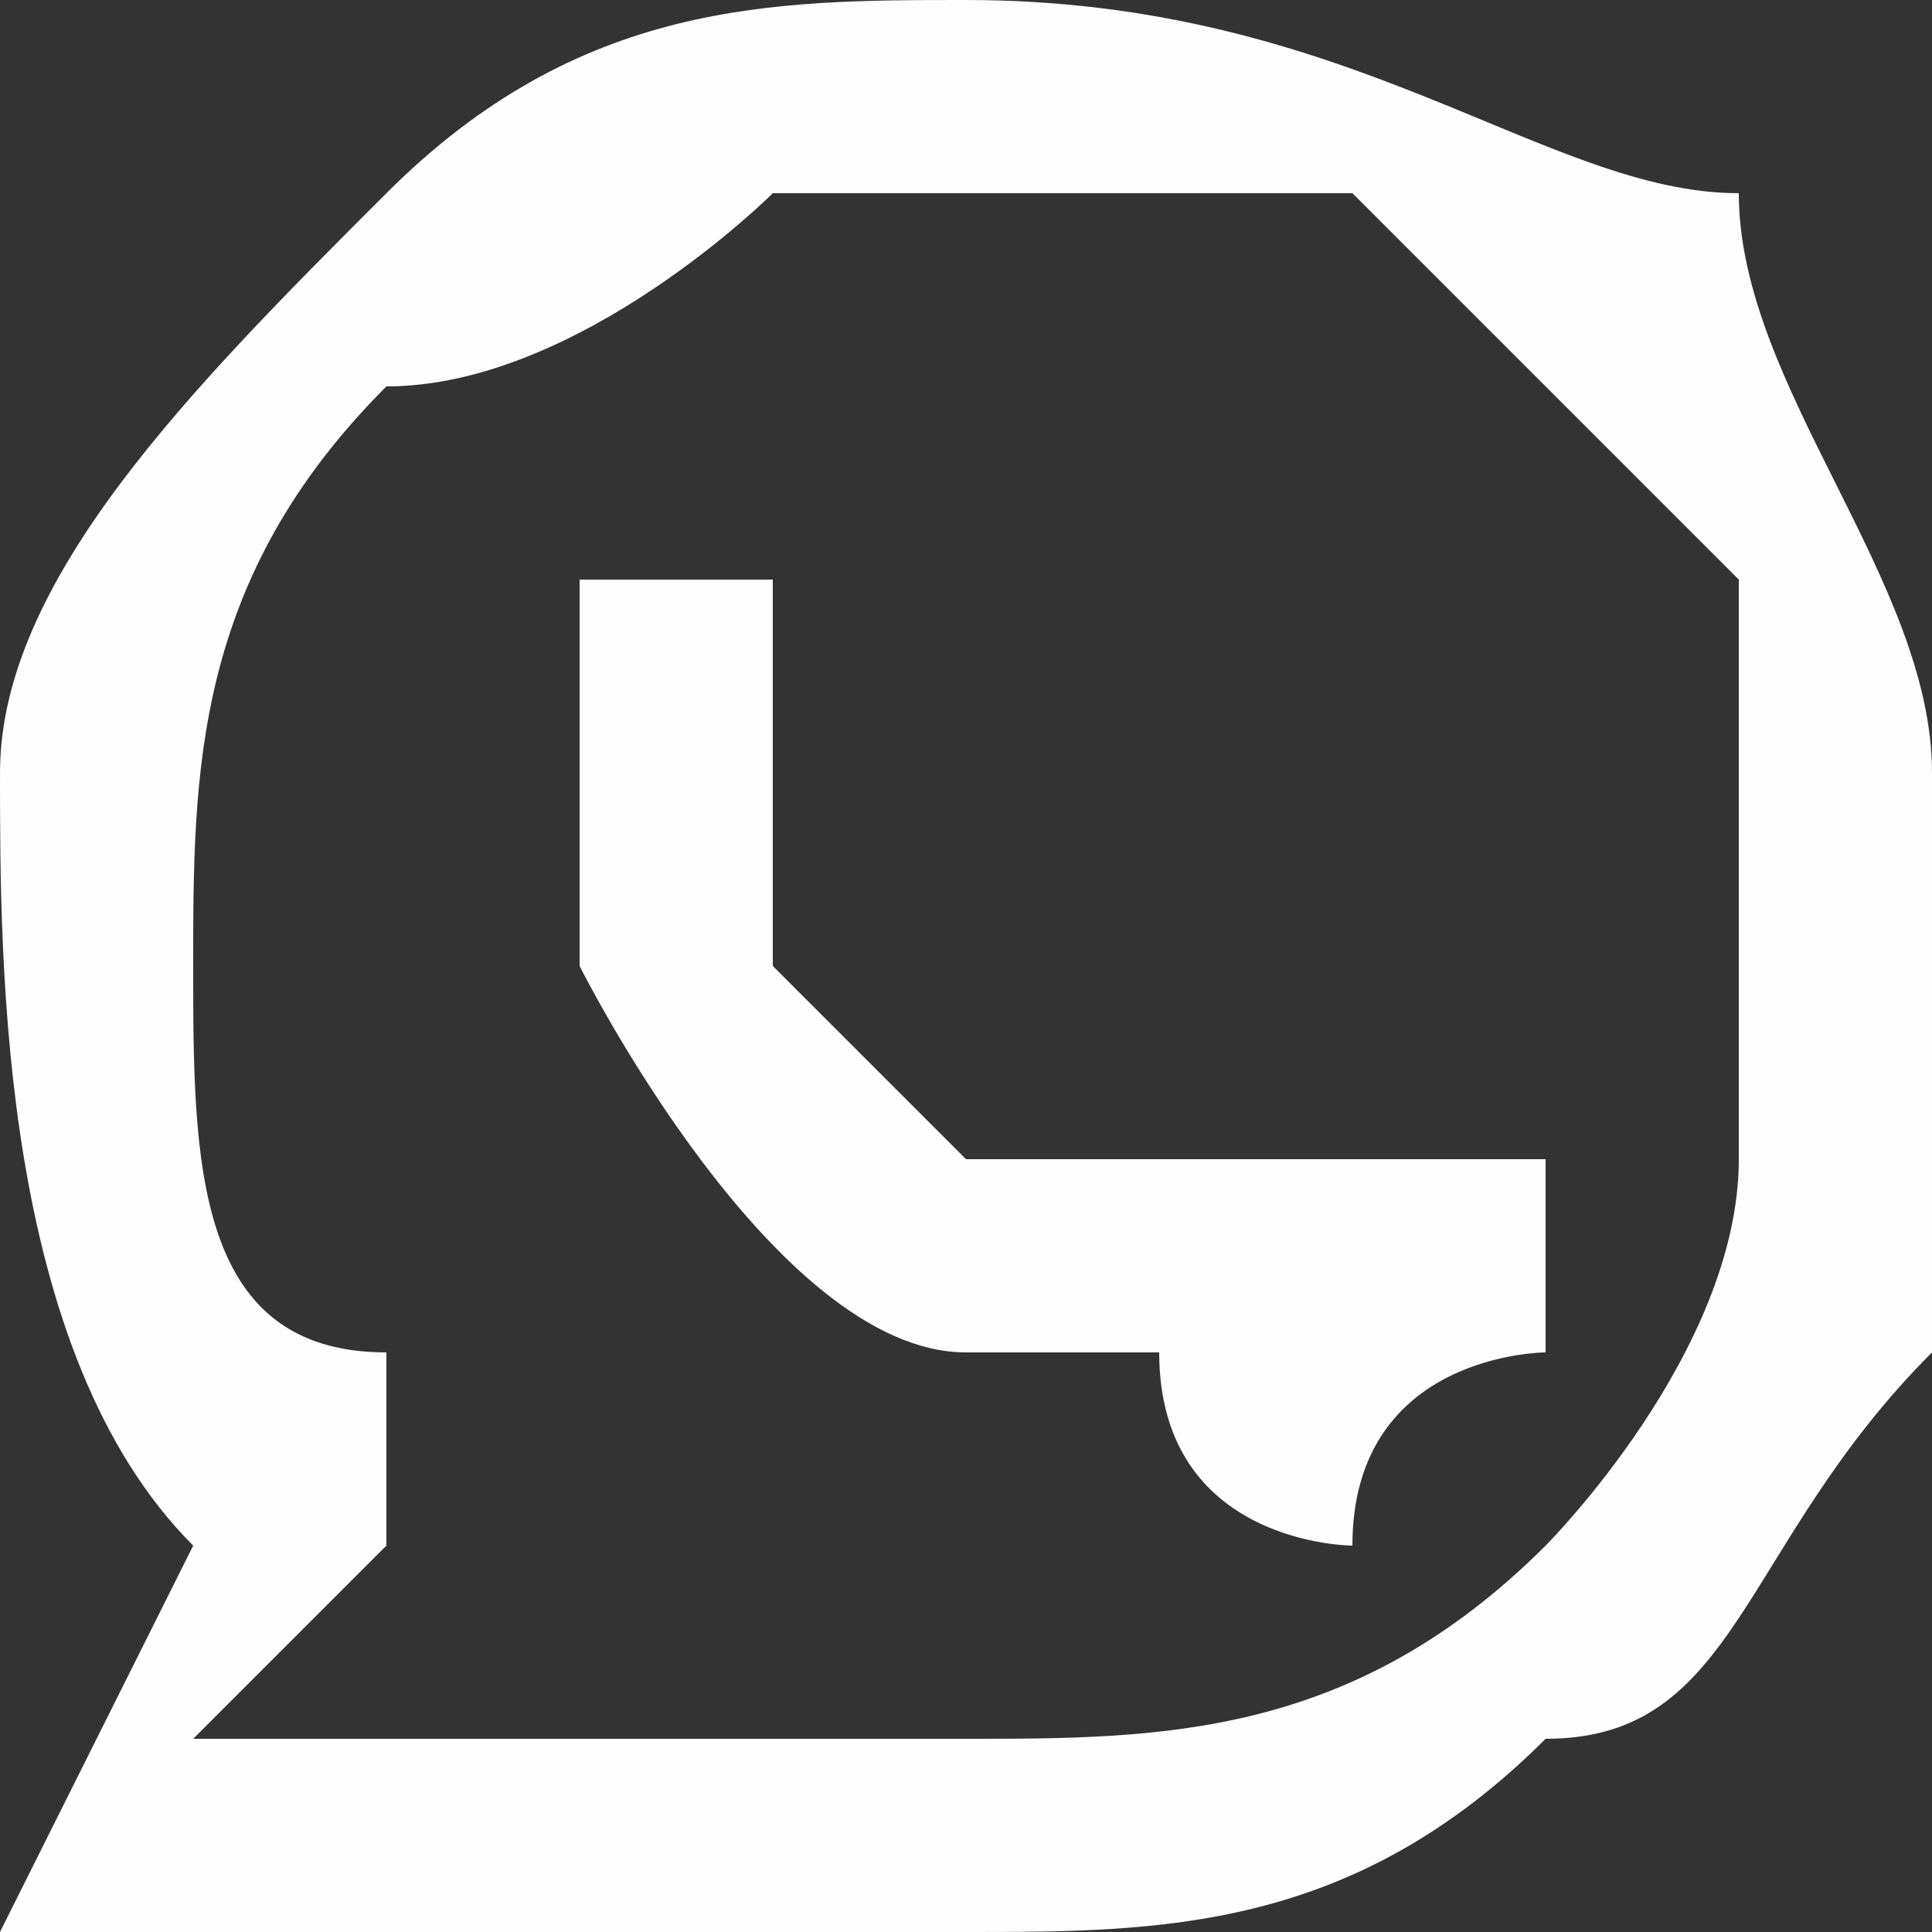 <?xml version="1.0" encoding="UTF-8"?>
<!DOCTYPE svg PUBLIC "-//W3C//DTD SVG 1.1//EN" "http://www.w3.org/Graphics/SVG/1.1/DTD/svg11.dtd">
<!-- Creator: CorelDRAW X7 -->
<svg xmlns="http://www.w3.org/2000/svg" xml:space="preserve" width="98px" height="98px" version="1.1" style="shape-rendering:geometricPrecision; text-rendering:geometricPrecision; image-rendering:optimizeQuality; fill-rule:evenodd; clip-rule:evenodd"
viewBox="0 0 10 10"
 xmlns:xlink="http://www.w3.org/1999/xlink">
 <rect x="0" y="0" width="10" height="10" fill="#333333" stroke="none"/>
 <defs>
  <style type="text/css">
   <![CDATA[
    .fil0 {fill:#FEFEFE}
   ]]>
  </style>
 </defs>
 <g id="Camada_x0020_1">
  <path class="fil0" d="M9 1c-1,0 -2,-1 -4,-1 -1,0 -2,0 -3,1 -1,1 -2,2 -2,3 0,1 0,3 1,4l-1 2 3 0c0,0 1,0 2,0l0 0c1,0 2,0 3,-1 1,0 1,-1 2,-2 0,-1 0,-2 0,-3 0,-1 -1,-2 -1,-3zm-4 8l0 0c-1,0 -1,0 -2,0l0 0 -2 0 1 -1 0 -1c-1,0 -1,-1 -1,-2 0,-1 0,-2 1,-3 1,0 2,-1 2,-1 1,0 2,0 3,0 1,1 2,2 2,2 0,1 0,2 0,3 0,1 -1,2 -1,2 -1,1 -2,1 -3,1l0 0zm2 -3c0,0 0,0 0,0 -1,0 -1,0 -1,0 0,0 0,0 0,0 0,0 0,0 0,0 -1,0 -1,0 -1,0 -1,-1 -1,-1 -1,-1 0,0 0,0 0,0 0,0 0,-1 0,-1 0,0 0,0 0,0 0,0 0,0 0,0 0,0 0,0 0,0 0,0 0,-1 0,-1 0,0 0,0 0,0 0,0 -1,0 -1,0 0,0 0,0 0,0 0,0 0,0 0,0 0,0 0,0 0,0 0,1 0,1 0,1 0,1 0,1 0,1 0,0 1,2 2,2 0,0 1,0 1,0 0,1 1,1 1,1 0,-1 1,-1 1,-1 0,0 0,-1 0,-1 0,0 0,0 -1,0l0 0z"/>
 </g>
</svg>
